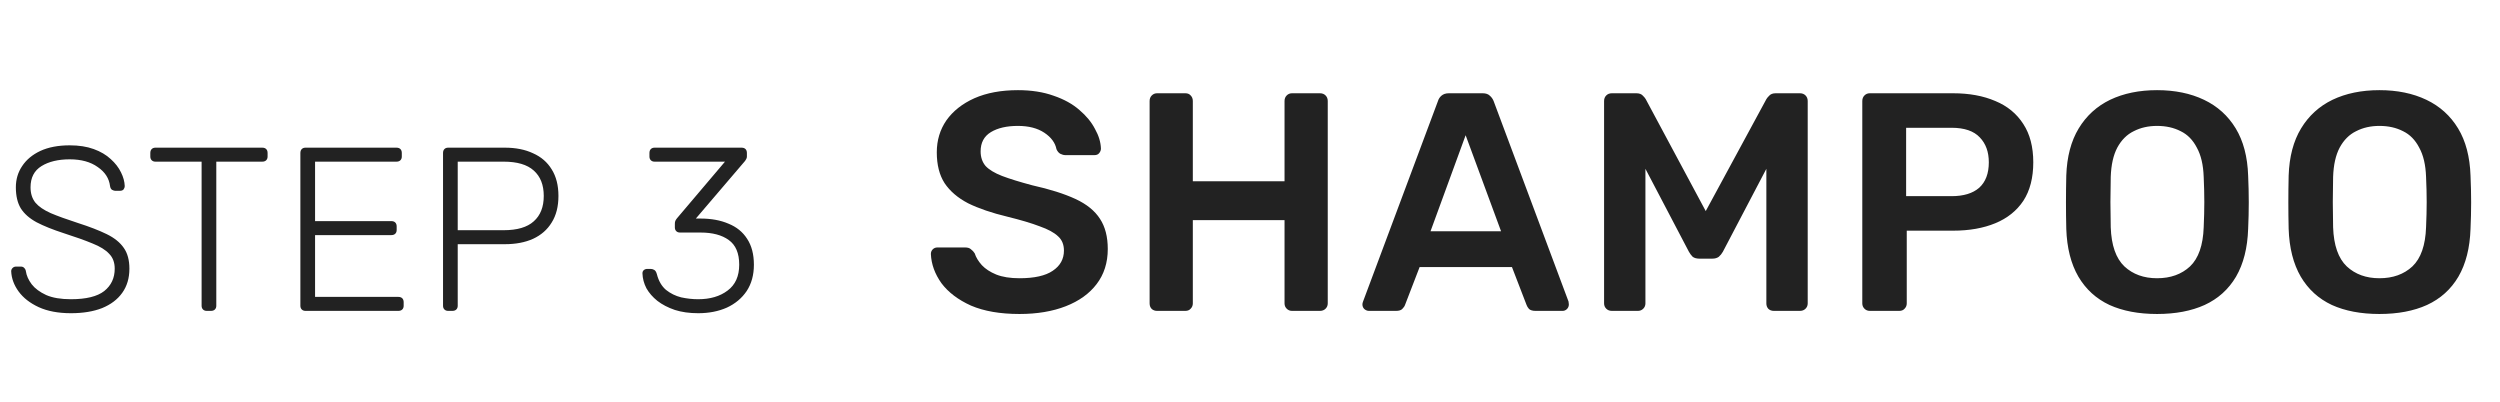 <svg width="193" height="31" viewBox="0 0 193 31" fill="none" xmlns="http://www.w3.org/2000/svg">
<path d="M78.704 24.24C77.216 24.24 75.968 24.024 74.96 23.592C73.968 23.144 73.208 22.568 72.68 21.864C72.168 21.144 71.896 20.392 71.864 19.608C71.864 19.464 71.912 19.344 72.008 19.248C72.104 19.152 72.224 19.104 72.368 19.104H74.504C74.712 19.104 74.864 19.152 74.96 19.248C75.072 19.328 75.168 19.432 75.248 19.56C75.344 19.864 75.528 20.168 75.8 20.472C76.072 20.76 76.44 21 76.904 21.192C77.384 21.384 77.984 21.48 78.704 21.48C79.856 21.48 80.712 21.288 81.272 20.904C81.848 20.52 82.136 20 82.136 19.344C82.136 18.88 81.984 18.512 81.68 18.24C81.376 17.952 80.904 17.696 80.264 17.472C79.64 17.232 78.808 16.984 77.768 16.728C76.568 16.44 75.56 16.096 74.744 15.696C73.944 15.28 73.336 14.76 72.92 14.136C72.52 13.512 72.32 12.72 72.32 11.76C72.32 10.832 72.568 10.008 73.064 9.288C73.576 8.568 74.296 8 75.224 7.584C76.168 7.168 77.288 6.96 78.584 6.96C79.624 6.96 80.544 7.104 81.344 7.392C82.144 7.664 82.808 8.032 83.336 8.496C83.864 8.944 84.264 9.432 84.536 9.96C84.824 10.472 84.976 10.976 84.992 11.472C84.992 11.6 84.944 11.72 84.848 11.832C84.768 11.928 84.648 11.976 84.488 11.976H82.256C82.128 11.976 82 11.944 81.872 11.88C81.744 11.816 81.64 11.696 81.56 11.52C81.464 11.024 81.152 10.6 80.624 10.248C80.096 9.896 79.416 9.72 78.584 9.72C77.72 9.72 77.024 9.88 76.496 10.2C75.968 10.52 75.704 11.016 75.704 11.688C75.704 12.136 75.832 12.512 76.088 12.816C76.36 13.104 76.784 13.36 77.36 13.584C77.952 13.808 78.728 14.048 79.688 14.304C81.048 14.608 82.16 14.96 83.024 15.36C83.888 15.76 84.52 16.272 84.92 16.896C85.32 17.504 85.52 18.28 85.52 19.224C85.52 20.28 85.232 21.184 84.656 21.936C84.096 22.672 83.304 23.24 82.28 23.64C81.256 24.04 80.064 24.24 78.704 24.24ZM89.326 24C89.166 24 89.03 23.952 88.918 23.856C88.806 23.744 88.75 23.6 88.75 23.424V7.8C88.75 7.624 88.806 7.48 88.918 7.368C89.03 7.256 89.166 7.2 89.326 7.2H91.51C91.686 7.2 91.822 7.256 91.918 7.368C92.03 7.48 92.086 7.624 92.086 7.8V13.992H99.166V7.8C99.166 7.624 99.222 7.48 99.334 7.368C99.446 7.256 99.582 7.2 99.742 7.2H101.902C102.078 7.2 102.222 7.256 102.334 7.368C102.446 7.48 102.502 7.624 102.502 7.8V23.424C102.502 23.584 102.446 23.72 102.334 23.832C102.222 23.944 102.078 24 101.902 24H99.742C99.582 24 99.446 23.944 99.334 23.832C99.222 23.72 99.166 23.584 99.166 23.424V16.992H92.086V23.424C92.086 23.584 92.03 23.72 91.918 23.832C91.822 23.944 91.686 24 91.51 24H89.326ZM105.683 24C105.555 24 105.435 23.952 105.323 23.856C105.227 23.76 105.179 23.64 105.179 23.496C105.179 23.432 105.195 23.36 105.227 23.28L111.011 7.8C111.059 7.64 111.147 7.504 111.275 7.392C111.419 7.264 111.611 7.2 111.851 7.2H114.467C114.707 7.2 114.891 7.264 115.019 7.392C115.147 7.504 115.243 7.64 115.307 7.8L121.091 23.28C121.107 23.36 121.115 23.432 121.115 23.496C121.115 23.64 121.067 23.76 120.971 23.856C120.875 23.952 120.763 24 120.635 24H118.547C118.323 24 118.155 23.952 118.043 23.856C117.947 23.744 117.883 23.64 117.851 23.544L116.723 20.616H109.595L108.467 23.544C108.435 23.64 108.363 23.744 108.251 23.856C108.155 23.952 107.995 24 107.771 24H105.683ZM110.435 17.856H115.883L113.147 10.44L110.435 17.856ZM124.435 24C124.259 24 124.115 23.944 124.003 23.832C123.891 23.72 123.835 23.584 123.835 23.424V7.8C123.835 7.624 123.891 7.48 124.003 7.368C124.115 7.256 124.259 7.2 124.435 7.2H126.331C126.555 7.2 126.723 7.264 126.835 7.392C126.947 7.504 127.019 7.592 127.051 7.656L131.683 16.296L136.363 7.656C136.395 7.592 136.467 7.504 136.579 7.392C136.691 7.264 136.859 7.2 137.083 7.2H138.955C139.131 7.2 139.275 7.256 139.387 7.368C139.499 7.48 139.555 7.624 139.555 7.8V23.424C139.555 23.584 139.499 23.72 139.387 23.832C139.275 23.944 139.131 24 138.955 24H136.939C136.763 24 136.619 23.944 136.507 23.832C136.411 23.72 136.363 23.584 136.363 23.424V13.032L133.003 19.44C132.923 19.584 132.819 19.712 132.691 19.824C132.563 19.92 132.395 19.968 132.187 19.968H131.203C130.979 19.968 130.803 19.92 130.675 19.824C130.563 19.712 130.467 19.584 130.387 19.44L127.027 13.032V23.424C127.027 23.584 126.971 23.72 126.859 23.832C126.747 23.944 126.611 24 126.451 24H124.435ZM144.345 24C144.185 24 144.049 23.944 143.937 23.832C143.825 23.72 143.769 23.584 143.769 23.424V7.8C143.769 7.624 143.825 7.48 143.937 7.368C144.049 7.256 144.185 7.2 144.345 7.2H150.777C152.025 7.2 153.113 7.4 154.041 7.8C154.969 8.184 155.689 8.776 156.201 9.576C156.713 10.36 156.969 11.344 156.969 12.528C156.969 13.728 156.713 14.72 156.201 15.504C155.689 16.272 154.969 16.848 154.041 17.232C153.113 17.616 152.025 17.808 150.777 17.808H147.201V23.424C147.201 23.584 147.145 23.72 147.033 23.832C146.937 23.944 146.801 24 146.625 24H144.345ZM147.153 15.144H150.657C151.585 15.144 152.297 14.928 152.793 14.496C153.289 14.048 153.537 13.392 153.537 12.528C153.537 11.728 153.305 11.088 152.841 10.608C152.377 10.112 151.649 9.864 150.657 9.864H147.153V15.144ZM166.525 24.24C165.101 24.24 163.877 24.008 162.853 23.544C161.829 23.064 161.029 22.336 160.453 21.36C159.877 20.368 159.565 19.136 159.517 17.664C159.501 16.976 159.493 16.296 159.493 15.624C159.493 14.952 159.501 14.264 159.517 13.56C159.565 12.104 159.885 10.888 160.477 9.912C161.069 8.936 161.877 8.2 162.901 7.704C163.941 7.208 165.149 6.96 166.525 6.96C167.901 6.96 169.109 7.208 170.149 7.704C171.189 8.2 172.005 8.936 172.597 9.912C173.189 10.888 173.509 12.104 173.557 13.56C173.589 14.264 173.605 14.952 173.605 15.624C173.605 16.296 173.589 16.976 173.557 17.664C173.509 19.136 173.197 20.368 172.621 21.36C172.045 22.336 171.237 23.064 170.197 23.544C169.173 24.008 167.949 24.24 166.525 24.24ZM166.525 21.48C167.565 21.48 168.413 21.176 169.069 20.568C169.725 19.944 170.077 18.936 170.125 17.544C170.157 16.84 170.173 16.192 170.173 15.6C170.173 14.992 170.157 14.344 170.125 13.656C170.093 12.728 169.917 11.976 169.597 11.4C169.293 10.808 168.877 10.384 168.349 10.128C167.821 9.856 167.213 9.72 166.525 9.72C165.853 9.72 165.253 9.856 164.725 10.128C164.197 10.384 163.773 10.808 163.453 11.4C163.149 11.976 162.981 12.728 162.949 13.656C162.933 14.344 162.925 14.992 162.925 15.6C162.925 16.192 162.933 16.84 162.949 17.544C162.997 18.936 163.349 19.944 164.005 20.568C164.661 21.176 165.501 21.48 166.525 21.48ZM183.692 24.24C182.268 24.24 181.044 24.008 180.02 23.544C178.996 23.064 178.196 22.336 177.62 21.36C177.044 20.368 176.732 19.136 176.684 17.664C176.668 16.976 176.66 16.296 176.66 15.624C176.66 14.952 176.668 14.264 176.684 13.56C176.732 12.104 177.052 10.888 177.644 9.912C178.236 8.936 179.044 8.2 180.068 7.704C181.108 7.208 182.316 6.96 183.692 6.96C185.068 6.96 186.276 7.208 187.316 7.704C188.356 8.2 189.172 8.936 189.764 9.912C190.356 10.888 190.676 12.104 190.724 13.56C190.756 14.264 190.772 14.952 190.772 15.624C190.772 16.296 190.756 16.976 190.724 17.664C190.676 19.136 190.364 20.368 189.788 21.36C189.212 22.336 188.404 23.064 187.364 23.544C186.34 24.008 185.116 24.24 183.692 24.24ZM183.692 21.48C184.732 21.48 185.58 21.176 186.236 20.568C186.892 19.944 187.244 18.936 187.292 17.544C187.324 16.84 187.34 16.192 187.34 15.6C187.34 14.992 187.324 14.344 187.292 13.656C187.26 12.728 187.084 11.976 186.764 11.4C186.46 10.808 186.044 10.384 185.516 10.128C184.988 9.856 184.38 9.72 183.692 9.72C183.02 9.72 182.42 9.856 181.892 10.128C181.364 10.384 180.94 10.808 180.62 11.4C180.316 11.976 180.148 12.728 180.116 13.656C180.1 14.344 180.092 14.992 180.092 15.6C180.092 16.192 180.1 16.84 180.116 17.544C180.164 18.936 180.516 19.944 181.172 20.568C181.828 21.176 182.668 21.48 183.692 21.48Z" fill="#222222"/>
<path d="M5.472 24.18C4.5 24.18 3.672 24.024 2.988 23.712C2.316 23.4 1.8 22.998 1.44 22.506C1.08 22.014 0.888 21.492 0.864 20.94C0.864 20.844 0.9 20.76 0.972 20.688C1.044 20.616 1.134 20.58 1.242 20.58H1.602C1.722 20.58 1.812 20.616 1.872 20.688C1.944 20.76 1.986 20.844 1.998 20.94C2.046 21.276 2.196 21.612 2.448 21.948C2.7 22.272 3.072 22.548 3.564 22.776C4.056 22.992 4.692 23.1 5.472 23.1C6.648 23.1 7.506 22.89 8.046 22.47C8.586 22.038 8.856 21.462 8.856 20.742C8.856 20.262 8.712 19.878 8.424 19.59C8.148 19.29 7.722 19.026 7.146 18.798C6.57 18.558 5.832 18.294 4.932 18.006C4.08 17.73 3.378 17.448 2.826 17.16C2.274 16.86 1.866 16.5 1.602 16.08C1.35 15.66 1.224 15.12 1.224 14.46C1.224 13.848 1.386 13.302 1.71 12.822C2.034 12.33 2.502 11.94 3.114 11.652C3.738 11.364 4.494 11.22 5.382 11.22C6.09 11.22 6.708 11.316 7.236 11.508C7.764 11.7 8.202 11.958 8.55 12.282C8.898 12.594 9.162 12.936 9.342 13.308C9.522 13.668 9.618 14.022 9.63 14.37C9.63 14.454 9.6 14.538 9.54 14.622C9.48 14.694 9.384 14.73 9.252 14.73H8.892C8.832 14.73 8.754 14.706 8.658 14.658C8.574 14.61 8.52 14.514 8.496 14.37C8.424 13.77 8.106 13.278 7.542 12.894C6.99 12.498 6.27 12.3 5.382 12.3C4.494 12.3 3.768 12.474 3.204 12.822C2.64 13.17 2.358 13.716 2.358 14.46C2.358 14.94 2.484 15.336 2.736 15.648C2.988 15.948 3.384 16.218 3.924 16.458C4.464 16.686 5.16 16.938 6.012 17.214C6.912 17.502 7.656 17.79 8.244 18.078C8.832 18.366 9.27 18.72 9.558 19.14C9.846 19.548 9.99 20.082 9.99 20.742C9.99 21.474 9.804 22.098 9.432 22.614C9.072 23.118 8.556 23.508 7.884 23.784C7.212 24.048 6.408 24.18 5.472 24.18ZM15.96 24C15.84 24 15.744 23.964 15.672 23.892C15.6 23.82 15.564 23.724 15.564 23.604V12.48H12C11.88 12.48 11.784 12.444 11.712 12.372C11.64 12.3 11.604 12.204 11.604 12.084V11.814C11.604 11.682 11.64 11.58 11.712 11.508C11.784 11.436 11.88 11.4 12 11.4H20.244C20.376 11.4 20.478 11.436 20.55 11.508C20.622 11.58 20.658 11.682 20.658 11.814V12.084C20.658 12.204 20.622 12.3 20.55 12.372C20.478 12.444 20.376 12.48 20.244 12.48H16.698V23.604C16.698 23.724 16.662 23.82 16.59 23.892C16.518 23.964 16.416 24 16.284 24H15.96ZM23.585 24C23.465 24 23.369 23.964 23.297 23.892C23.225 23.82 23.189 23.724 23.189 23.604V11.814C23.189 11.682 23.225 11.58 23.297 11.508C23.369 11.436 23.465 11.4 23.585 11.4H30.605C30.737 11.4 30.839 11.436 30.911 11.508C30.983 11.58 31.019 11.682 31.019 11.814V12.084C31.019 12.204 30.983 12.3 30.911 12.372C30.839 12.444 30.737 12.48 30.605 12.48H24.323V17.07H30.209C30.341 17.07 30.443 17.106 30.515 17.178C30.587 17.25 30.623 17.352 30.623 17.484V17.754C30.623 17.874 30.587 17.97 30.515 18.042C30.443 18.114 30.341 18.15 30.209 18.15H24.323V22.92H30.749C30.881 22.92 30.983 22.956 31.055 23.028C31.127 23.1 31.163 23.202 31.163 23.334V23.604C31.163 23.724 31.127 23.82 31.055 23.892C30.983 23.964 30.881 24 30.749 24H23.585ZM34.598 24C34.478 24 34.382 23.964 34.31 23.892C34.238 23.82 34.202 23.724 34.202 23.604V11.814C34.202 11.682 34.238 11.58 34.31 11.508C34.382 11.436 34.478 11.4 34.598 11.4H38.972C39.812 11.4 40.538 11.544 41.15 11.832C41.774 12.108 42.254 12.522 42.59 13.074C42.938 13.626 43.112 14.31 43.112 15.126C43.112 15.942 42.938 16.626 42.59 17.178C42.254 17.73 41.774 18.15 41.15 18.438C40.538 18.714 39.812 18.852 38.972 18.852H35.336V23.604C35.336 23.724 35.3 23.82 35.228 23.892C35.156 23.964 35.054 24 34.922 24H34.598ZM35.336 17.772H38.882C39.926 17.772 40.7 17.544 41.204 17.088C41.72 16.632 41.978 15.978 41.978 15.126C41.978 14.274 41.72 13.62 41.204 13.164C40.7 12.708 39.926 12.48 38.882 12.48H35.336V17.772ZM53.899 24.18C53.227 24.18 52.627 24.096 52.099 23.928C51.571 23.748 51.121 23.514 50.749 23.226C50.389 22.938 50.107 22.614 49.903 22.254C49.711 21.882 49.609 21.498 49.597 21.102C49.597 20.994 49.633 20.91 49.705 20.85C49.777 20.79 49.867 20.76 49.975 20.76H50.227C50.323 20.76 50.413 20.784 50.497 20.832C50.593 20.88 50.665 20.994 50.713 21.174C50.845 21.69 51.079 22.092 51.415 22.38C51.763 22.656 52.153 22.848 52.585 22.956C53.029 23.052 53.467 23.1 53.899 23.1C54.823 23.1 55.579 22.878 56.167 22.434C56.767 21.99 57.067 21.324 57.067 20.436C57.067 19.548 56.797 18.912 56.257 18.528C55.729 18.144 55.003 17.952 54.079 17.952H52.495C52.375 17.952 52.279 17.916 52.207 17.844C52.135 17.772 52.099 17.676 52.099 17.556V17.286C52.099 17.19 52.111 17.112 52.135 17.052C52.171 16.98 52.213 16.914 52.261 16.854L55.969 12.48H50.533C50.413 12.48 50.317 12.444 50.245 12.372C50.173 12.3 50.137 12.204 50.137 12.084V11.814C50.137 11.682 50.173 11.58 50.245 11.508C50.317 11.436 50.413 11.4 50.533 11.4H57.247C57.379 11.4 57.481 11.436 57.553 11.508C57.625 11.58 57.661 11.682 57.661 11.814V12.084C57.661 12.156 57.643 12.222 57.607 12.282C57.583 12.33 57.553 12.378 57.517 12.426L53.719 16.872H54.079C54.907 16.872 55.627 17.004 56.239 17.268C56.863 17.52 57.343 17.91 57.679 18.438C58.027 18.966 58.201 19.632 58.201 20.436C58.201 21.228 58.015 21.906 57.643 22.47C57.271 23.022 56.761 23.448 56.113 23.748C55.465 24.036 54.727 24.18 53.899 24.18Z" fill="#222222"/>
</svg>
